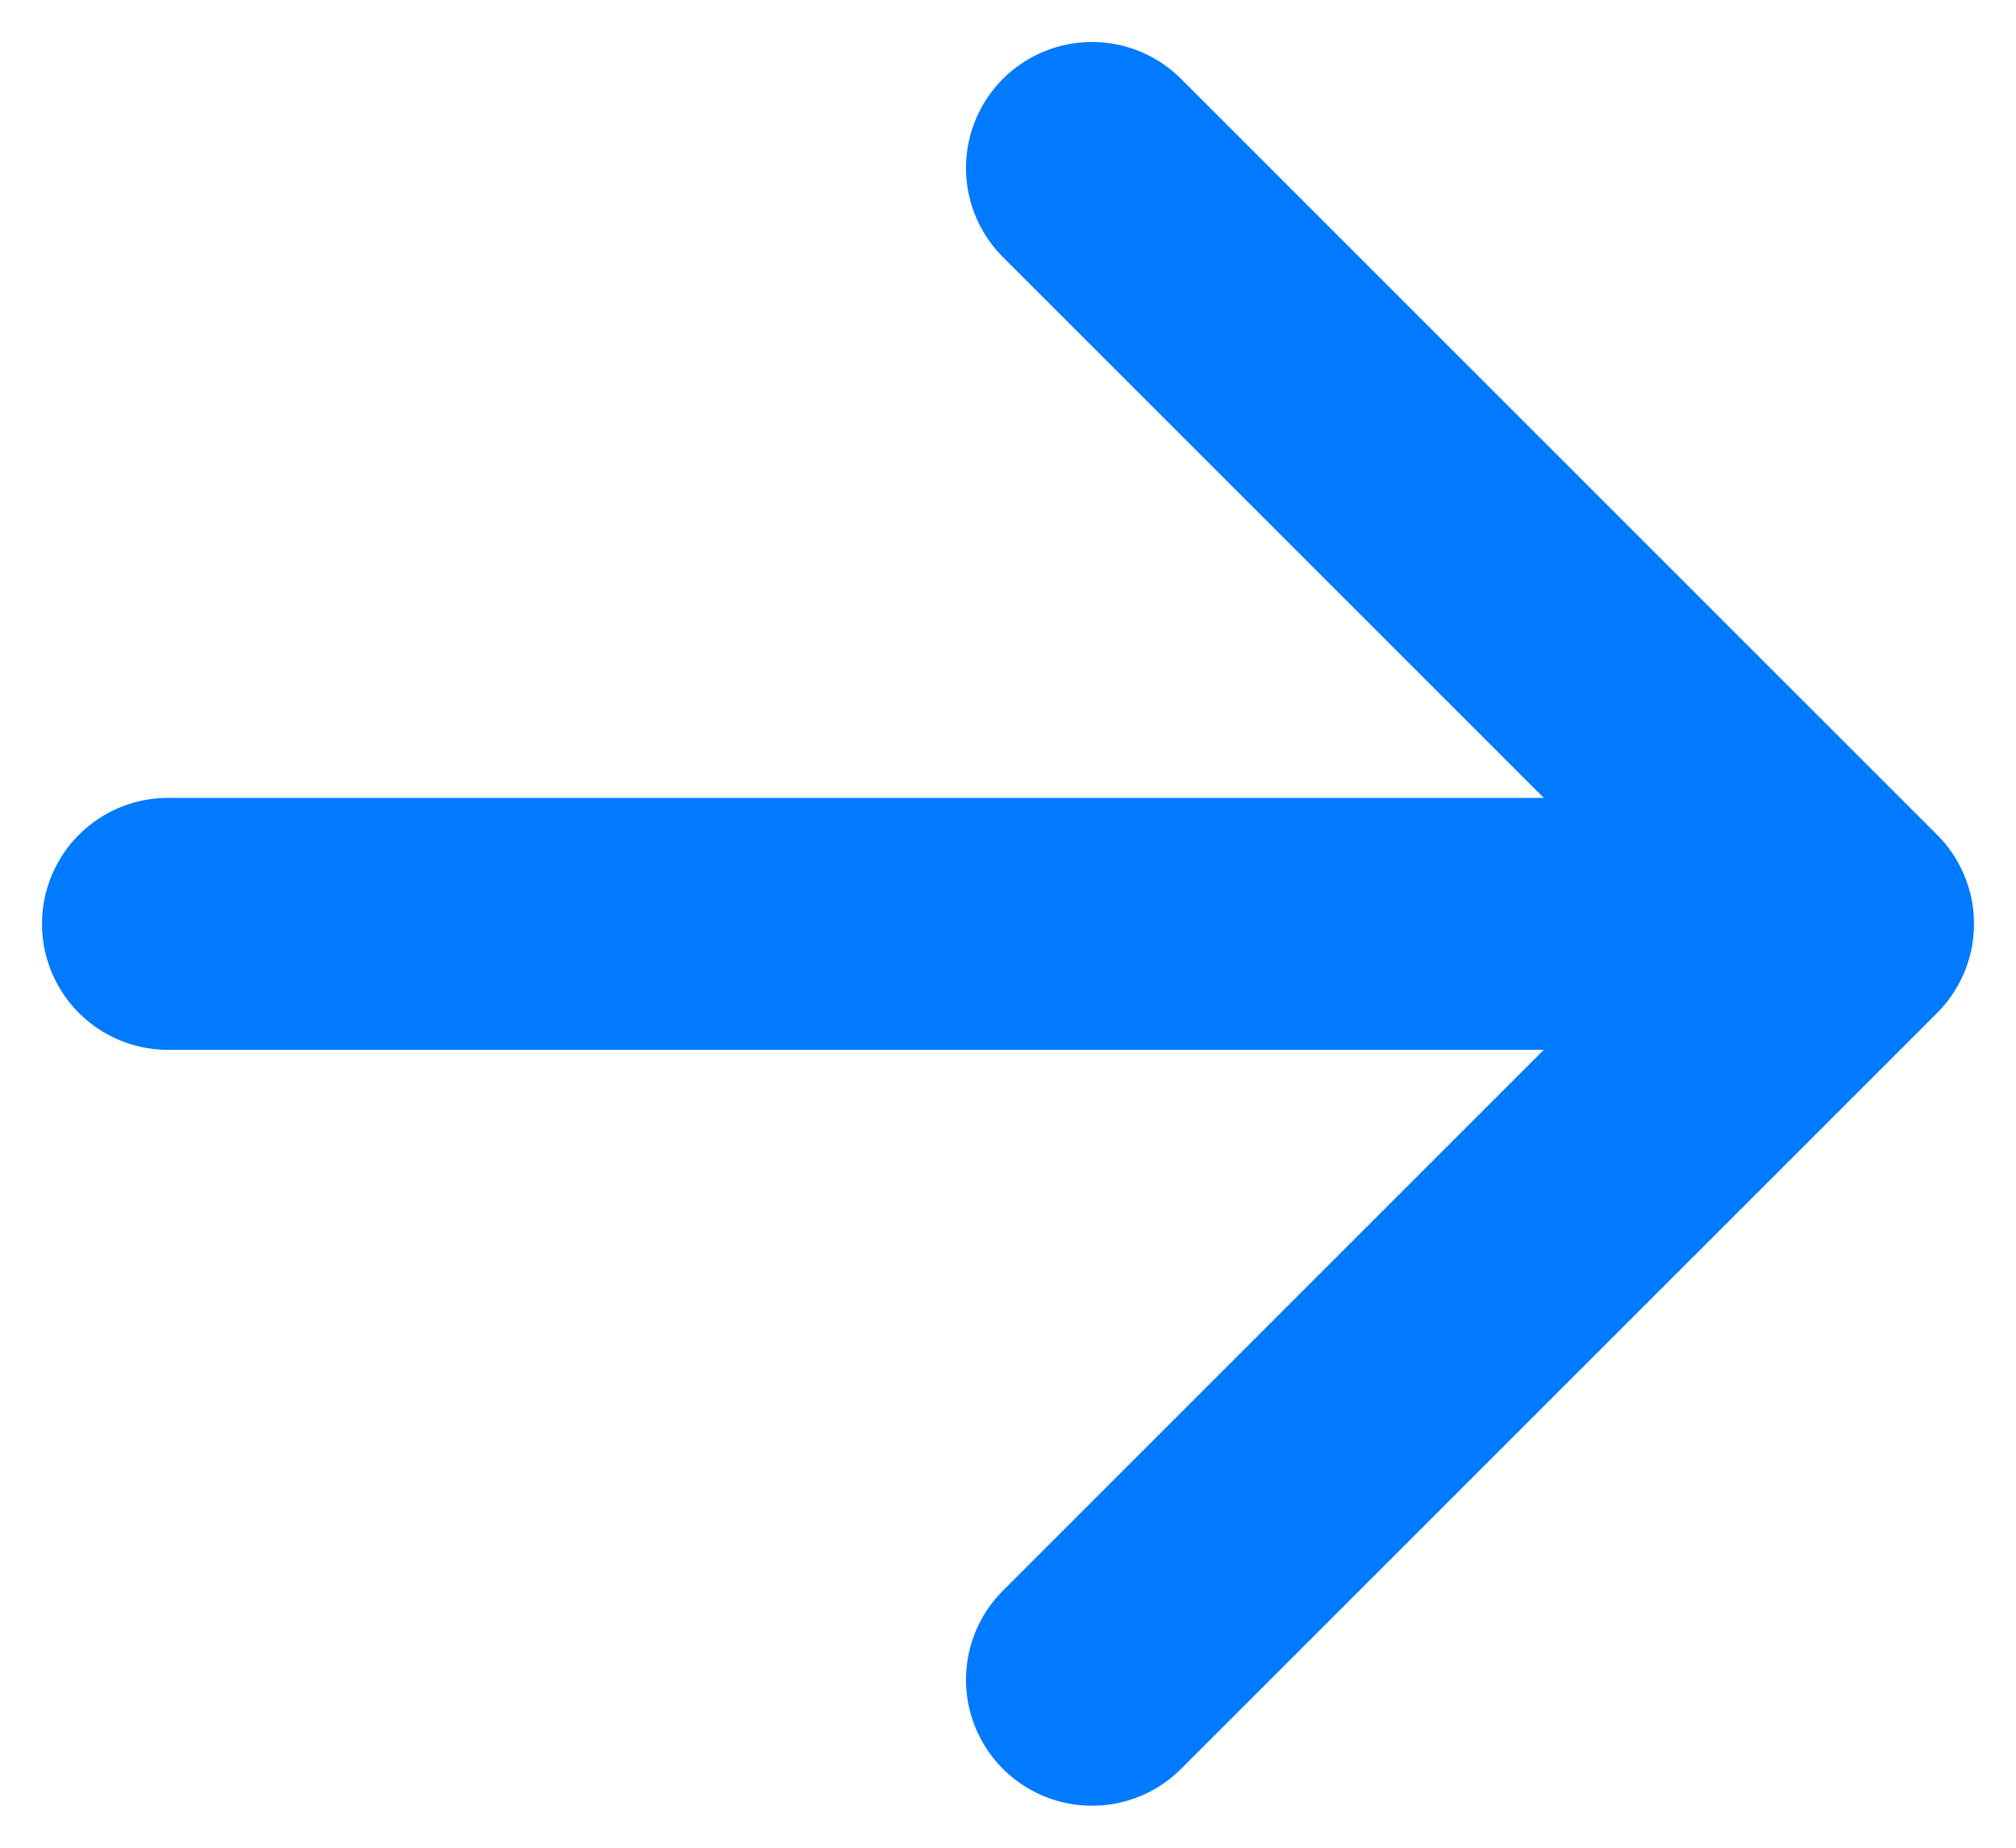 <?xml version="1.0" encoding="UTF-8"?> <svg xmlns="http://www.w3.org/2000/svg" width="12" height="11" viewBox="0 0 12 11" fill="none"><path d="M1 5.5H11M11 5.5L6.5 1M11 5.5L6.5 10" stroke="#007AFF" stroke-width="1.5" stroke-linecap="round" stroke-linejoin="round"></path></svg> 